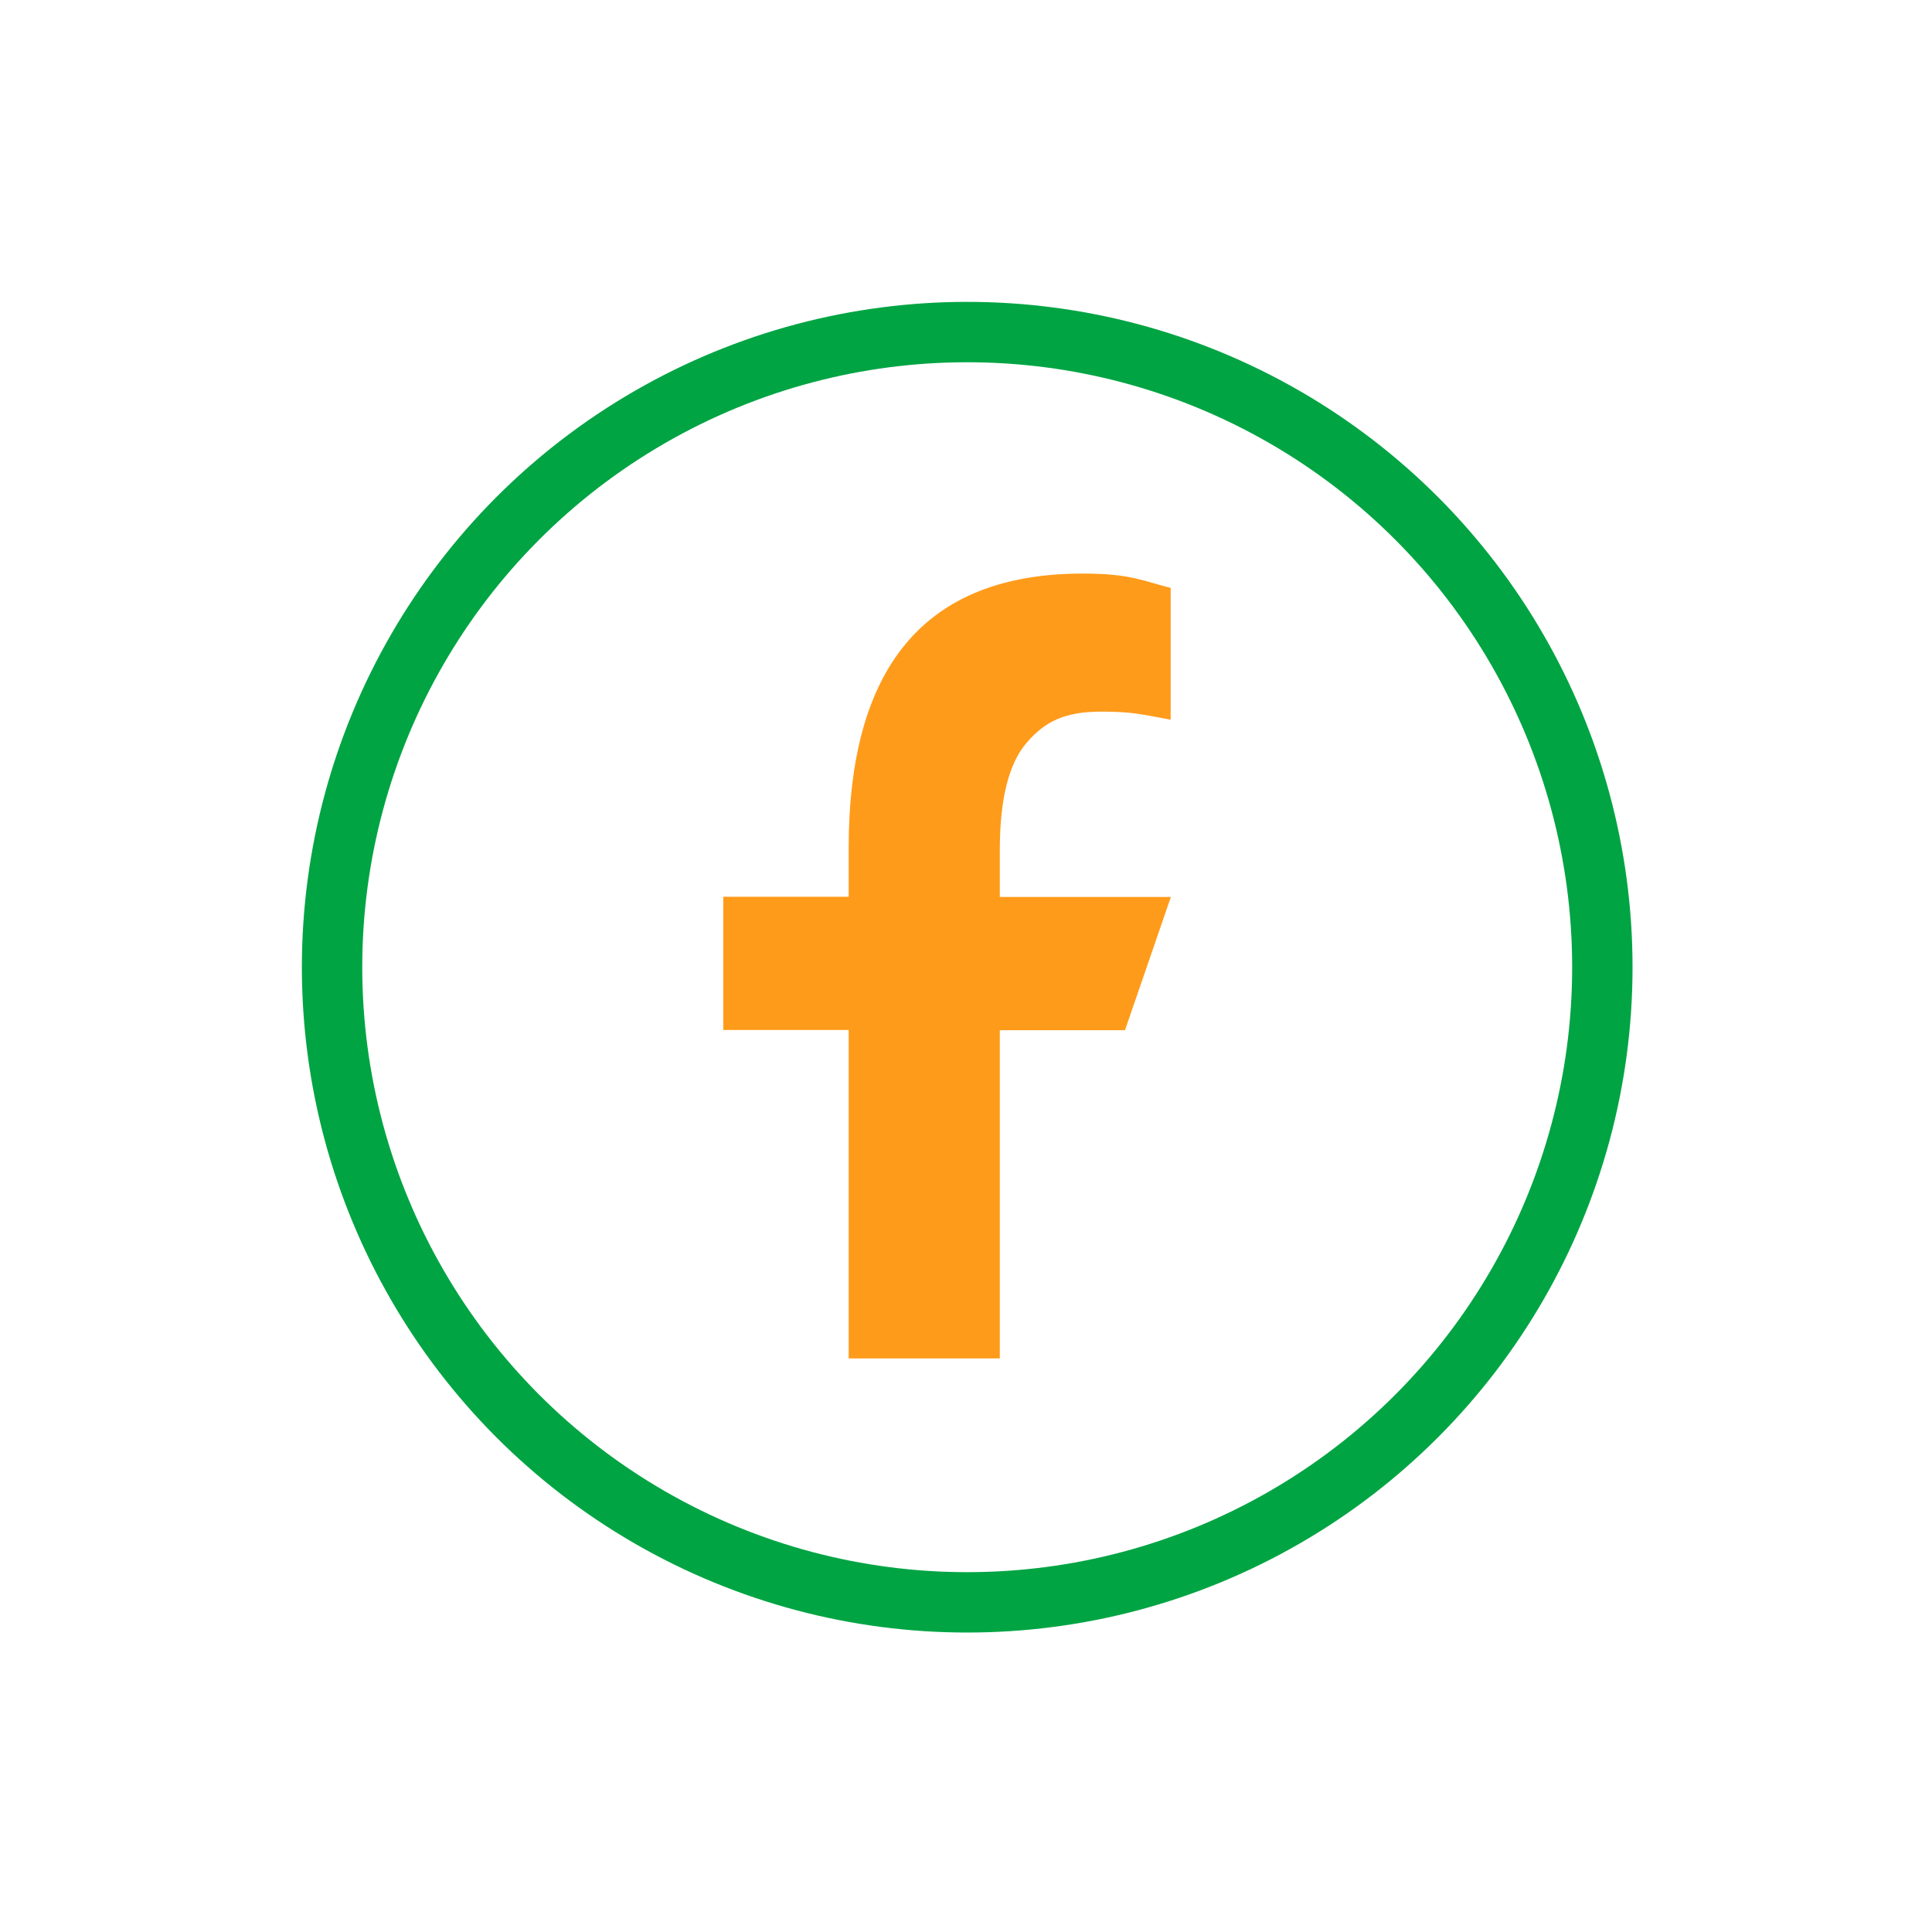 <?xml version="1.0" encoding="utf-8"?>
<!-- Generator: Adobe Illustrator 28.1.0, SVG Export Plug-In . SVG Version: 6.00 Build 0)  -->
<svg version="1.1" xmlns="http://www.w3.org/2000/svg" xmlns:xlink="http://www.w3.org/1999/xlink" x="0px" y="0px"
	 viewBox="0 0 96 96" style="enable-background:new 0 0 96 96;" xml:space="preserve">
<style type="text/css">
	.st0{fill:none;stroke:#00A443;stroke-width:3;stroke-linejoin:round;stroke-miterlimit:10;}
	.st1{fill:#FF9B1A;}
	.st2{fill:#FF9C1A;}
	.st3{fill:none;stroke:#00A443;stroke-width:3;stroke-linejoin:round;}
	.st4{fill:#FFFFFF;}
	.st5{fill-rule:evenodd;clip-rule:evenodd;fill:#FF9B1A;}
	.st6{display:none;}
	.st7{display:inline;}
	.st8{opacity:0.2;fill:#0880EA;}
	.st9{fill:none;stroke:#A5A5A5;stroke-width:9.923081e-03;stroke-miterlimit:10;}
	.st10{fill:none;stroke:#000000;stroke-width:0.022;stroke-miterlimit:10;}
	.st11{fill:none;stroke:#000000;stroke-width:0.099;stroke-miterlimit:10;}
</style>
<g id="Iconos">
	<g>
		<circle class="st0" cx="48.06" cy="48.06" r="31.56"/>
		<g>
			<g>
				<path class="st1" d="M49.68,51.18V67.5h-7.51V51.18h-6.23v-6.62h6.23v-2.42c0-8.94,3.73-13.64,11.64-13.64
					c2.42,0,3.03,0.39,4.36,0.71v6.55c-1.49-0.27-1.91-0.4-3.45-0.4c-1.84,0-2.81,0.51-3.7,1.54c-0.89,1.02-1.34,2.8-1.34,5.33v2.34
					h8.5l-2.28,6.62H49.68z"/>
			</g>
		</g>
	</g>
</g>
<g id="Cuadrícula" class="st6">
	<g class="st7">
		<path class="st8" d="M79.98,12h-63h-4.5v4.5v63V84h4.5h63h4.5v-4.5v-63V12H79.98z M81.48,81h-66V15h66V81z"/>
		<g>
			<line class="st9" x1="46.98" y1="96" x2="46.98" y2="48"/>
			<line class="st9" x1="43.98" y1="96" x2="43.98" y2="48"/>
			<line class="st9" x1="40.98" y1="96" x2="40.98" y2="48"/>
			<line class="st9" x1="37.98" y1="96" x2="37.98" y2="48"/>
			<line class="st9" x1="34.98" y1="96" x2="34.98" y2="48"/>
			<line class="st9" x1="31.98" y1="96" x2="31.98" y2="48"/>
			<line class="st9" x1="28.98" y1="96" x2="28.98" y2="48"/>
			<line class="st9" x1="25.98" y1="96" x2="25.98" y2="48"/>
			<line class="st9" x1="22.98" y1="96" x2="22.98" y2="48"/>
			<line class="st9" x1="19.98" y1="96" x2="19.98" y2="48"/>
			<line class="st9" x1="16.98" y1="96" x2="16.98" y2="48"/>
			<line class="st9" x1="13.98" y1="96" x2="13.98" y2="48"/>
			<line class="st9" x1="10.98" y1="96" x2="10.98" y2="48"/>
			<line class="st9" x1="7.98" y1="96" x2="7.98" y2="48"/>
			<line class="st9" x1="4.98" y1="96" x2="4.98" y2="48"/>
			<line class="st9" x1="1.98" y1="96" x2="1.98" y2="48"/>
			<line class="st9" x1="0.48" y1="94.5" x2="48.48" y2="94.5"/>
			<line class="st9" x1="0.48" y1="91.5" x2="48.48" y2="91.5"/>
			<line class="st9" x1="0.48" y1="88.5" x2="48.48" y2="88.5"/>
			<line class="st9" x1="0.48" y1="85.5" x2="48.48" y2="85.5"/>
			<line class="st9" x1="0.48" y1="82.5" x2="48.48" y2="82.5"/>
			<line class="st9" x1="0.48" y1="79.5" x2="48.48" y2="79.5"/>
			<line class="st9" x1="0.48" y1="76.5" x2="48.48" y2="76.5"/>
			<line class="st9" x1="0.48" y1="73.5" x2="48.48" y2="73.5"/>
			<line class="st9" x1="0.48" y1="70.5" x2="48.48" y2="70.5"/>
			<line class="st9" x1="0.48" y1="67.5" x2="48.48" y2="67.5"/>
			<line class="st9" x1="0.48" y1="64.5" x2="48.48" y2="64.5"/>
			<line class="st9" x1="0.48" y1="61.5" x2="48.48" y2="61.5"/>
			<line class="st9" x1="0.48" y1="58.5" x2="48.48" y2="58.5"/>
			<line class="st9" x1="0.48" y1="55.5" x2="48.48" y2="55.5"/>
			<line class="st9" x1="0.48" y1="52.5" x2="48.48" y2="52.5"/>
			<line class="st9" x1="0.48" y1="49.5" x2="48.48" y2="49.5"/>
			<line class="st9" x1="94.98" y1="96" x2="94.98" y2="48"/>
			<line class="st9" x1="91.98" y1="96" x2="91.98" y2="48"/>
			<line class="st9" x1="88.98" y1="96" x2="88.98" y2="48"/>
			<line class="st9" x1="85.98" y1="96" x2="85.98" y2="48"/>
			<line class="st9" x1="82.98" y1="96" x2="82.98" y2="48"/>
			<line class="st9" x1="79.98" y1="96" x2="79.98" y2="48"/>
			<line class="st9" x1="76.98" y1="96" x2="76.98" y2="48"/>
			<line class="st9" x1="73.98" y1="96" x2="73.98" y2="48"/>
			<line class="st9" x1="70.98" y1="96" x2="70.98" y2="48"/>
			<line class="st9" x1="67.98" y1="96" x2="67.98" y2="48"/>
			<line class="st9" x1="64.98" y1="96" x2="64.98" y2="48"/>
			<line class="st9" x1="61.98" y1="96" x2="61.98" y2="48"/>
			<line class="st9" x1="58.98" y1="96" x2="58.98" y2="48"/>
			<line class="st9" x1="55.98" y1="96" x2="55.98" y2="48"/>
			<line class="st9" x1="52.98" y1="96" x2="52.98" y2="48"/>
			<line class="st9" x1="49.98" y1="96" x2="49.98" y2="48"/>
			<line class="st9" x1="48.48" y1="94.5" x2="96.48" y2="94.5"/>
			<line class="st9" x1="48.48" y1="91.5" x2="96.48" y2="91.5"/>
			<line class="st9" x1="48.48" y1="88.5" x2="96.48" y2="88.5"/>
			<line class="st9" x1="48.48" y1="85.5" x2="96.48" y2="85.5"/>
			<line class="st9" x1="48.48" y1="82.5" x2="96.48" y2="82.5"/>
			<line class="st9" x1="48.48" y1="79.5" x2="96.48" y2="79.5"/>
			<line class="st9" x1="48.48" y1="76.5" x2="96.48" y2="76.5"/>
			<line class="st9" x1="48.48" y1="73.5" x2="96.48" y2="73.5"/>
			<line class="st9" x1="48.48" y1="70.5" x2="96.48" y2="70.5"/>
			<line class="st9" x1="48.48" y1="67.5" x2="96.48" y2="67.5"/>
			<line class="st9" x1="48.48" y1="64.5" x2="96.48" y2="64.5"/>
			<line class="st9" x1="48.48" y1="61.5" x2="96.48" y2="61.5"/>
			<line class="st9" x1="48.48" y1="58.5" x2="96.48" y2="58.5"/>
			<line class="st9" x1="48.48" y1="55.5" x2="96.48" y2="55.5"/>
			<line class="st9" x1="48.48" y1="52.5" x2="96.48" y2="52.5"/>
			<line class="st9" x1="48.48" y1="49.5" x2="96.48" y2="49.5"/>
			<line class="st9" x1="46.98" y1="48" x2="46.98" y2="0"/>
			<line class="st9" x1="43.98" y1="48" x2="43.98" y2="0"/>
			<line class="st9" x1="40.98" y1="48" x2="40.98" y2="0"/>
			<line class="st9" x1="37.98" y1="48" x2="37.98" y2="0"/>
			<line class="st9" x1="34.98" y1="48" x2="34.98" y2="0"/>
			<line class="st9" x1="31.98" y1="48" x2="31.98" y2="0"/>
			<line class="st9" x1="28.98" y1="48" x2="28.98" y2="0"/>
			<line class="st9" x1="25.98" y1="48" x2="25.98" y2="0"/>
			<line class="st9" x1="22.98" y1="48" x2="22.98" y2="0"/>
			<line class="st9" x1="19.98" y1="48" x2="19.98" y2="0"/>
			<line class="st9" x1="16.98" y1="48" x2="16.98" y2="0"/>
			<line class="st9" x1="13.98" y1="48" x2="13.98" y2="0"/>
			<line class="st9" x1="10.98" y1="48" x2="10.98" y2="0"/>
			<line class="st9" x1="7.98" y1="48" x2="7.98" y2="0"/>
			<line class="st9" x1="4.98" y1="48" x2="4.98" y2="0"/>
			<line class="st9" x1="1.98" y1="48" x2="1.98" y2="0"/>
			<line class="st9" x1="0.48" y1="46.5" x2="48.48" y2="46.5"/>
			<line class="st9" x1="0.48" y1="43.5" x2="48.48" y2="43.5"/>
			<line class="st9" x1="0.48" y1="40.5" x2="48.48" y2="40.5"/>
			<line class="st9" x1="0.48" y1="37.5" x2="48.48" y2="37.5"/>
			<line class="st9" x1="0.48" y1="34.5" x2="48.48" y2="34.5"/>
			<line class="st9" x1="0.48" y1="31.5" x2="48.48" y2="31.5"/>
			<line class="st9" x1="0.48" y1="28.5" x2="48.48" y2="28.5"/>
			<line class="st9" x1="0.48" y1="25.5" x2="48.48" y2="25.5"/>
			<line class="st9" x1="0.48" y1="22.5" x2="48.48" y2="22.5"/>
			<line class="st9" x1="0.48" y1="19.5" x2="48.48" y2="19.5"/>
			<line class="st9" x1="0.48" y1="16.5" x2="48.48" y2="16.5"/>
			<line class="st9" x1="0.48" y1="13.5" x2="48.48" y2="13.5"/>
			<line class="st9" x1="0.48" y1="10.5" x2="48.48" y2="10.5"/>
			<line class="st9" x1="0.48" y1="7.5" x2="48.48" y2="7.5"/>
			<line class="st9" x1="0.48" y1="4.5" x2="48.48" y2="4.5"/>
			<line class="st9" x1="0.48" y1="1.5" x2="48.48" y2="1.5"/>
			<line class="st9" x1="94.98" y1="48" x2="94.98" y2="0"/>
			<line class="st9" x1="91.98" y1="48" x2="91.98" y2="0"/>
			<line class="st9" x1="88.98" y1="48" x2="88.98" y2="0"/>
			<line class="st9" x1="85.98" y1="48" x2="85.98" y2="0"/>
			<line class="st9" x1="82.98" y1="48" x2="82.98" y2="0"/>
			<line class="st9" x1="79.98" y1="48" x2="79.98" y2="0"/>
			<line class="st9" x1="76.98" y1="48" x2="76.98" y2="0"/>
			<line class="st9" x1="73.98" y1="48" x2="73.98" y2="0"/>
			<line class="st9" x1="70.98" y1="48" x2="70.98" y2="0"/>
			<line class="st9" x1="67.98" y1="48" x2="67.98" y2="0"/>
			<line class="st9" x1="64.98" y1="48" x2="64.98" y2="0"/>
			<line class="st9" x1="61.98" y1="48" x2="61.98" y2="0"/>
			<line class="st9" x1="58.98" y1="48" x2="58.98" y2="0"/>
			<line class="st9" x1="55.98" y1="48" x2="55.98" y2="0"/>
			<line class="st9" x1="52.98" y1="48" x2="52.98" y2="0"/>
			<line class="st9" x1="49.98" y1="48" x2="49.98" y2="0"/>
			<line class="st9" x1="48.48" y1="46.5" x2="96.48" y2="46.5"/>
			<line class="st9" x1="48.48" y1="43.5" x2="96.48" y2="43.5"/>
			<line class="st9" x1="48.48" y1="40.5" x2="96.48" y2="40.5"/>
			<line class="st9" x1="48.48" y1="37.5" x2="96.48" y2="37.5"/>
			<line class="st9" x1="48.48" y1="34.5" x2="96.48" y2="34.5"/>
			<line class="st9" x1="48.48" y1="31.5" x2="96.48" y2="31.5"/>
			<line class="st9" x1="48.48" y1="28.5" x2="96.48" y2="28.5"/>
			<line class="st9" x1="48.48" y1="25.5" x2="96.48" y2="25.5"/>
			<line class="st9" x1="48.48" y1="22.5" x2="96.48" y2="22.5"/>
			<line class="st9" x1="48.48" y1="19.5" x2="96.48" y2="19.5"/>
			<line class="st9" x1="48.48" y1="16.5" x2="96.48" y2="16.5"/>
			<line class="st9" x1="48.48" y1="13.5" x2="96.48" y2="13.5"/>
			<line class="st9" x1="48.48" y1="10.5" x2="96.48" y2="10.5"/>
			<line class="st9" x1="48.48" y1="7.5" x2="96.48" y2="7.5"/>
			<line class="st9" x1="48.48" y1="4.5" x2="96.48" y2="4.5"/>
			<line class="st9" x1="48.48" y1="1.5" x2="96.48" y2="1.5"/>
		</g>
		<g>
			<line class="st10" x1="0.48" y1="48" x2="48.48" y2="48"/>
			<line class="st10" x1="0.48" y1="51" x2="48.48" y2="51"/>
			<line class="st10" x1="0.48" y1="54" x2="48.48" y2="54"/>
			<line class="st10" x1="0.48" y1="57" x2="48.48" y2="57"/>
			<line class="st10" x1="0.48" y1="60" x2="48.48" y2="60"/>
			<line class="st10" x1="0.48" y1="63" x2="48.48" y2="63"/>
			<line class="st10" x1="0.48" y1="66" x2="48.48" y2="66"/>
			<line class="st10" x1="0.48" y1="69" x2="48.48" y2="69"/>
			<line class="st10" x1="0.48" y1="72" x2="48.48" y2="72"/>
			<line class="st10" x1="0.48" y1="75" x2="48.48" y2="75"/>
			<line class="st10" x1="0.48" y1="78" x2="48.48" y2="78"/>
			<line class="st10" x1="0.48" y1="81" x2="48.48" y2="81"/>
			<line class="st10" x1="0.48" y1="84" x2="48.48" y2="84"/>
			<line class="st10" x1="0.48" y1="87" x2="48.48" y2="87"/>
			<line class="st10" x1="0.48" y1="90" x2="48.48" y2="90"/>
			<line class="st10" x1="0.48" y1="93" x2="48.48" y2="93"/>
			<line class="st10" x1="0.48" y1="96" x2="48.48" y2="96"/>
			<line class="st10" x1="48.48" y1="48" x2="48.48" y2="96"/>
			<line class="st10" x1="45.48" y1="48" x2="45.48" y2="96"/>
			<line class="st10" x1="42.48" y1="48" x2="42.48" y2="96"/>
			<line class="st10" x1="39.48" y1="48" x2="39.48" y2="96"/>
			<line class="st10" x1="36.48" y1="48" x2="36.48" y2="96"/>
			<line class="st10" x1="33.48" y1="48" x2="33.48" y2="96"/>
			<line class="st10" x1="30.48" y1="48" x2="30.48" y2="96"/>
			<line class="st10" x1="27.48" y1="48" x2="27.48" y2="96"/>
			<line class="st10" x1="24.48" y1="48" x2="24.48" y2="96"/>
			<line class="st10" x1="21.48" y1="48" x2="21.48" y2="96"/>
			<line class="st10" x1="18.48" y1="48" x2="18.48" y2="96"/>
			<line class="st10" x1="15.48" y1="48" x2="15.48" y2="96"/>
			<line class="st10" x1="12.48" y1="48" x2="12.48" y2="96"/>
			<line class="st10" x1="9.48" y1="48" x2="9.48" y2="96"/>
			<line class="st10" x1="6.48" y1="48" x2="6.48" y2="96"/>
			<line class="st10" x1="3.48" y1="48" x2="3.48" y2="96"/>
			<line class="st10" x1="0.48" y1="48" x2="0.48" y2="96"/>
			<line class="st10" x1="48.48" y1="48" x2="96.48" y2="48"/>
			<line class="st10" x1="48.48" y1="51" x2="96.48" y2="51"/>
			<line class="st10" x1="48.48" y1="54" x2="96.48" y2="54"/>
			<line class="st10" x1="48.48" y1="57" x2="96.48" y2="57"/>
			<line class="st10" x1="48.48" y1="60" x2="96.48" y2="60"/>
			<line class="st10" x1="48.48" y1="63" x2="96.48" y2="63"/>
			<line class="st10" x1="48.48" y1="66" x2="96.48" y2="66"/>
			<line class="st10" x1="48.48" y1="69" x2="96.48" y2="69"/>
			<line class="st10" x1="48.48" y1="72" x2="96.48" y2="72"/>
			<line class="st10" x1="48.48" y1="75" x2="96.48" y2="75"/>
			<line class="st10" x1="48.48" y1="78" x2="96.48" y2="78"/>
			<line class="st10" x1="48.48" y1="81" x2="96.48" y2="81"/>
			<line class="st10" x1="48.48" y1="84" x2="96.48" y2="84"/>
			<line class="st10" x1="48.48" y1="87" x2="96.48" y2="87"/>
			<line class="st10" x1="48.48" y1="90" x2="96.48" y2="90"/>
			<line class="st10" x1="48.48" y1="93" x2="96.48" y2="93"/>
			<line class="st10" x1="48.48" y1="96" x2="96.48" y2="96"/>
			<line class="st10" x1="93.48" y1="48" x2="93.48" y2="96"/>
			<line class="st10" x1="90.48" y1="48" x2="90.48" y2="96"/>
			<line class="st10" x1="87.48" y1="48" x2="87.48" y2="96"/>
			<line class="st10" x1="84.48" y1="48" x2="84.48" y2="96"/>
			<line class="st10" x1="81.48" y1="48" x2="81.48" y2="96"/>
			<line class="st10" x1="78.48" y1="48" x2="78.48" y2="96"/>
			<line class="st10" x1="75.48" y1="48" x2="75.48" y2="96"/>
			<line class="st10" x1="72.48" y1="48" x2="72.48" y2="96"/>
			<line class="st10" x1="69.48" y1="48" x2="69.48" y2="96"/>
			<line class="st10" x1="66.48" y1="48" x2="66.48" y2="96"/>
			<line class="st10" x1="63.48" y1="48" x2="63.48" y2="96"/>
			<line class="st10" x1="60.48" y1="48" x2="60.48" y2="96"/>
			<line class="st10" x1="57.48" y1="48" x2="57.48" y2="96"/>
			<line class="st10" x1="54.48" y1="48" x2="54.48" y2="96"/>
			<line class="st10" x1="51.48" y1="48" x2="51.48" y2="96"/>
			<line class="st10" x1="0.48" y1="0" x2="48.48" y2="0"/>
			<line class="st10" x1="0.48" y1="3" x2="48.48" y2="3"/>
			<line class="st10" x1="0.48" y1="6" x2="48.48" y2="6"/>
			<line class="st10" x1="0.48" y1="9" x2="48.48" y2="9"/>
			<line class="st10" x1="0.48" y1="12" x2="48.48" y2="12"/>
			<line class="st10" x1="0.48" y1="15" x2="48.48" y2="15"/>
			<line class="st10" x1="0.48" y1="18" x2="48.48" y2="18"/>
			<line class="st10" x1="0.48" y1="21" x2="48.48" y2="21"/>
			<line class="st10" x1="0.48" y1="24" x2="48.48" y2="24"/>
			<line class="st10" x1="0.48" y1="27" x2="48.48" y2="27"/>
			<line class="st10" x1="0.48" y1="30" x2="48.48" y2="30"/>
			<line class="st10" x1="0.48" y1="33" x2="48.48" y2="33"/>
			<line class="st10" x1="0.48" y1="36" x2="48.48" y2="36"/>
			<line class="st10" x1="0.48" y1="39" x2="48.48" y2="39"/>
			<line class="st10" x1="0.48" y1="42" x2="48.48" y2="42"/>
			<line class="st10" x1="0.48" y1="45" x2="48.48" y2="45"/>
			<line class="st10" x1="48.48" y1="0" x2="48.48" y2="48"/>
			<line class="st10" x1="45.48" y1="0" x2="45.48" y2="48"/>
			<line class="st10" x1="42.48" y1="0" x2="42.48" y2="48"/>
			<line class="st10" x1="39.48" y1="0" x2="39.48" y2="48"/>
			<line class="st10" x1="36.48" y1="0" x2="36.48" y2="48"/>
			<line class="st10" x1="33.48" y1="0" x2="33.48" y2="48"/>
			<line class="st10" x1="30.48" y1="0" x2="30.48" y2="48"/>
			<line class="st10" x1="27.48" y1="0" x2="27.48" y2="48"/>
			<line class="st10" x1="24.48" y1="0" x2="24.48" y2="48"/>
			<line class="st10" x1="21.48" y1="0" x2="21.48" y2="48"/>
			<line class="st10" x1="18.48" y1="0" x2="18.48" y2="48"/>
			<line class="st10" x1="15.48" y1="0" x2="15.48" y2="48"/>
			<line class="st10" x1="12.48" y1="0" x2="12.48" y2="48"/>
			<line class="st10" x1="9.48" y1="0" x2="9.48" y2="48"/>
			<line class="st10" x1="6.48" y1="0" x2="6.48" y2="48"/>
			<line class="st10" x1="3.48" y1="0" x2="3.48" y2="48"/>
			<line class="st10" x1="0.48" y1="0" x2="0.48" y2="48"/>
			<line class="st10" x1="48.48" y1="0" x2="96.48" y2="0"/>
			<line class="st10" x1="48.48" y1="3" x2="96.48" y2="3"/>
			<line class="st10" x1="48.48" y1="6" x2="96.48" y2="6"/>
			<line class="st10" x1="48.48" y1="9" x2="96.48" y2="9"/>
			<line class="st10" x1="48.48" y1="12" x2="96.48" y2="12"/>
			<line class="st10" x1="48.48" y1="15" x2="96.48" y2="15"/>
			<line class="st10" x1="48.48" y1="18" x2="96.48" y2="18"/>
			<line class="st10" x1="48.48" y1="21" x2="96.48" y2="21"/>
			<line class="st10" x1="48.48" y1="24" x2="96.48" y2="24"/>
			<line class="st10" x1="48.48" y1="27" x2="96.48" y2="27"/>
			<line class="st10" x1="48.48" y1="30" x2="96.48" y2="30"/>
			<line class="st10" x1="48.48" y1="33" x2="96.48" y2="33"/>
			<line class="st10" x1="48.48" y1="36" x2="96.48" y2="36"/>
			<line class="st10" x1="48.48" y1="39" x2="96.48" y2="39"/>
			<line class="st10" x1="48.48" y1="42" x2="96.48" y2="42"/>
			<line class="st10" x1="48.48" y1="45" x2="96.48" y2="45"/>
			<line class="st10" x1="93.48" y1="0" x2="93.48" y2="48"/>
			<line class="st10" x1="90.48" y1="0" x2="90.48" y2="48"/>
			<line class="st10" x1="87.48" y1="0" x2="87.48" y2="48"/>
			<line class="st10" x1="84.48" y1="0" x2="84.48" y2="48"/>
			<line class="st10" x1="81.48" y1="0" x2="81.48" y2="48"/>
			<line class="st10" x1="78.48" y1="0" x2="78.48" y2="48"/>
			<line class="st10" x1="75.48" y1="0" x2="75.48" y2="48"/>
			<line class="st10" x1="72.48" y1="0" x2="72.48" y2="48"/>
			<line class="st10" x1="69.48" y1="0" x2="69.48" y2="48"/>
			<line class="st10" x1="66.48" y1="0" x2="66.48" y2="48"/>
			<line class="st10" x1="63.48" y1="0" x2="63.48" y2="48"/>
			<line class="st10" x1="60.48" y1="0" x2="60.48" y2="48"/>
			<line class="st10" x1="57.48" y1="0" x2="57.48" y2="48"/>
			<line class="st10" x1="54.48" y1="0" x2="54.48" y2="48"/>
			<line class="st10" x1="51.48" y1="0" x2="51.48" y2="48"/>
		</g>
		
			<rect x="15.48" y="21" transform="matrix(-1.836970e-16 1 -1 -1.836970e-16 96.481 -0.481)" class="st11" width="66" height="54"/>
		
			<rect x="15.48" y="21" transform="matrix(-1 -1.224647e-16 1.224647e-16 -1 96.964 96)" class="st11" width="66" height="54"/>
	</g>
</g>
</svg>
